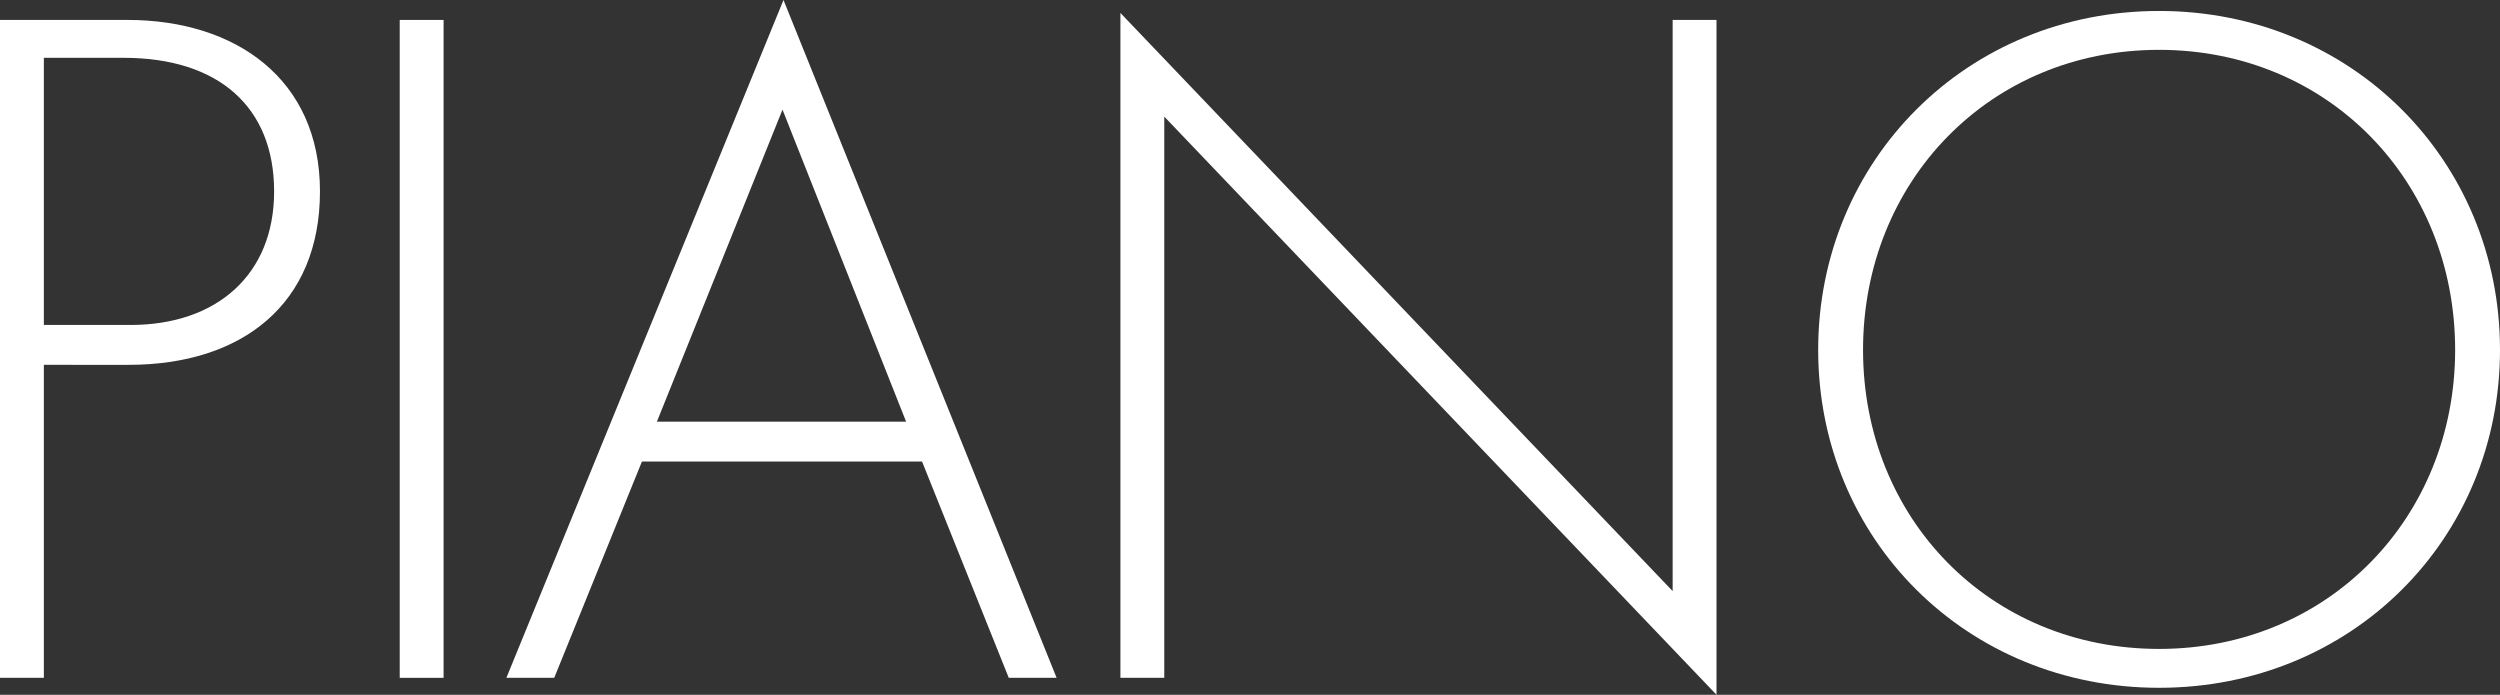 <?xml version="1.0" encoding="UTF-8"?> <svg xmlns="http://www.w3.org/2000/svg" id="Ebene_2" viewBox="0 0 250.8 69.7"><rect x="0" y="0" width="250.8" height="69.7" fill="#333333" stroke="none"/><defs><style>.cls-1{fill:#fff;}</style></defs><g id="Ebene_2-2"><path class="cls-1" d="m4.4,36.6v31.4H0V2h12.8c10.8,0,19.3,5.9,19.3,17.2s-7.8,17.4-19.2,17.4H4.4Zm0-4h8.7c8.6,0,14.4-5,14.4-13.4s-5.5-13.4-15.1-13.4H4.4v26.8Z"></path><path class="cls-1" d="m44.5,2v66h-4.4V2h4.4Z"></path><path class="cls-1" d="m92.5,46.3h-28.1l-8.8,21.7h-4.8L78.6,0l27.4,68h-4.8l-8.7-21.7Zm-1.6-4l-12.4-31.3-12.6,31.3h25Z"></path><path class="cls-1" d="m112.4,68V1.3l55.4,58V2h4.4v67.7L116.8,11.7v56.3h-4.4Z"></path><path class="cls-1" d="m250.8,35.1c0,19-14.9,33.9-34.2,33.9s-34.2-14.9-34.2-33.9S197.3,1.1,216.6,1.1c19.3,0,34.2,15,34.2,34Zm-4.5,0c0-16.9-12.7-30.1-29.7-30.1s-29.7,13.2-29.7,30.1,12.7,30,29.7,30,29.7-13.2,29.7-30Z"></path></g></svg> 